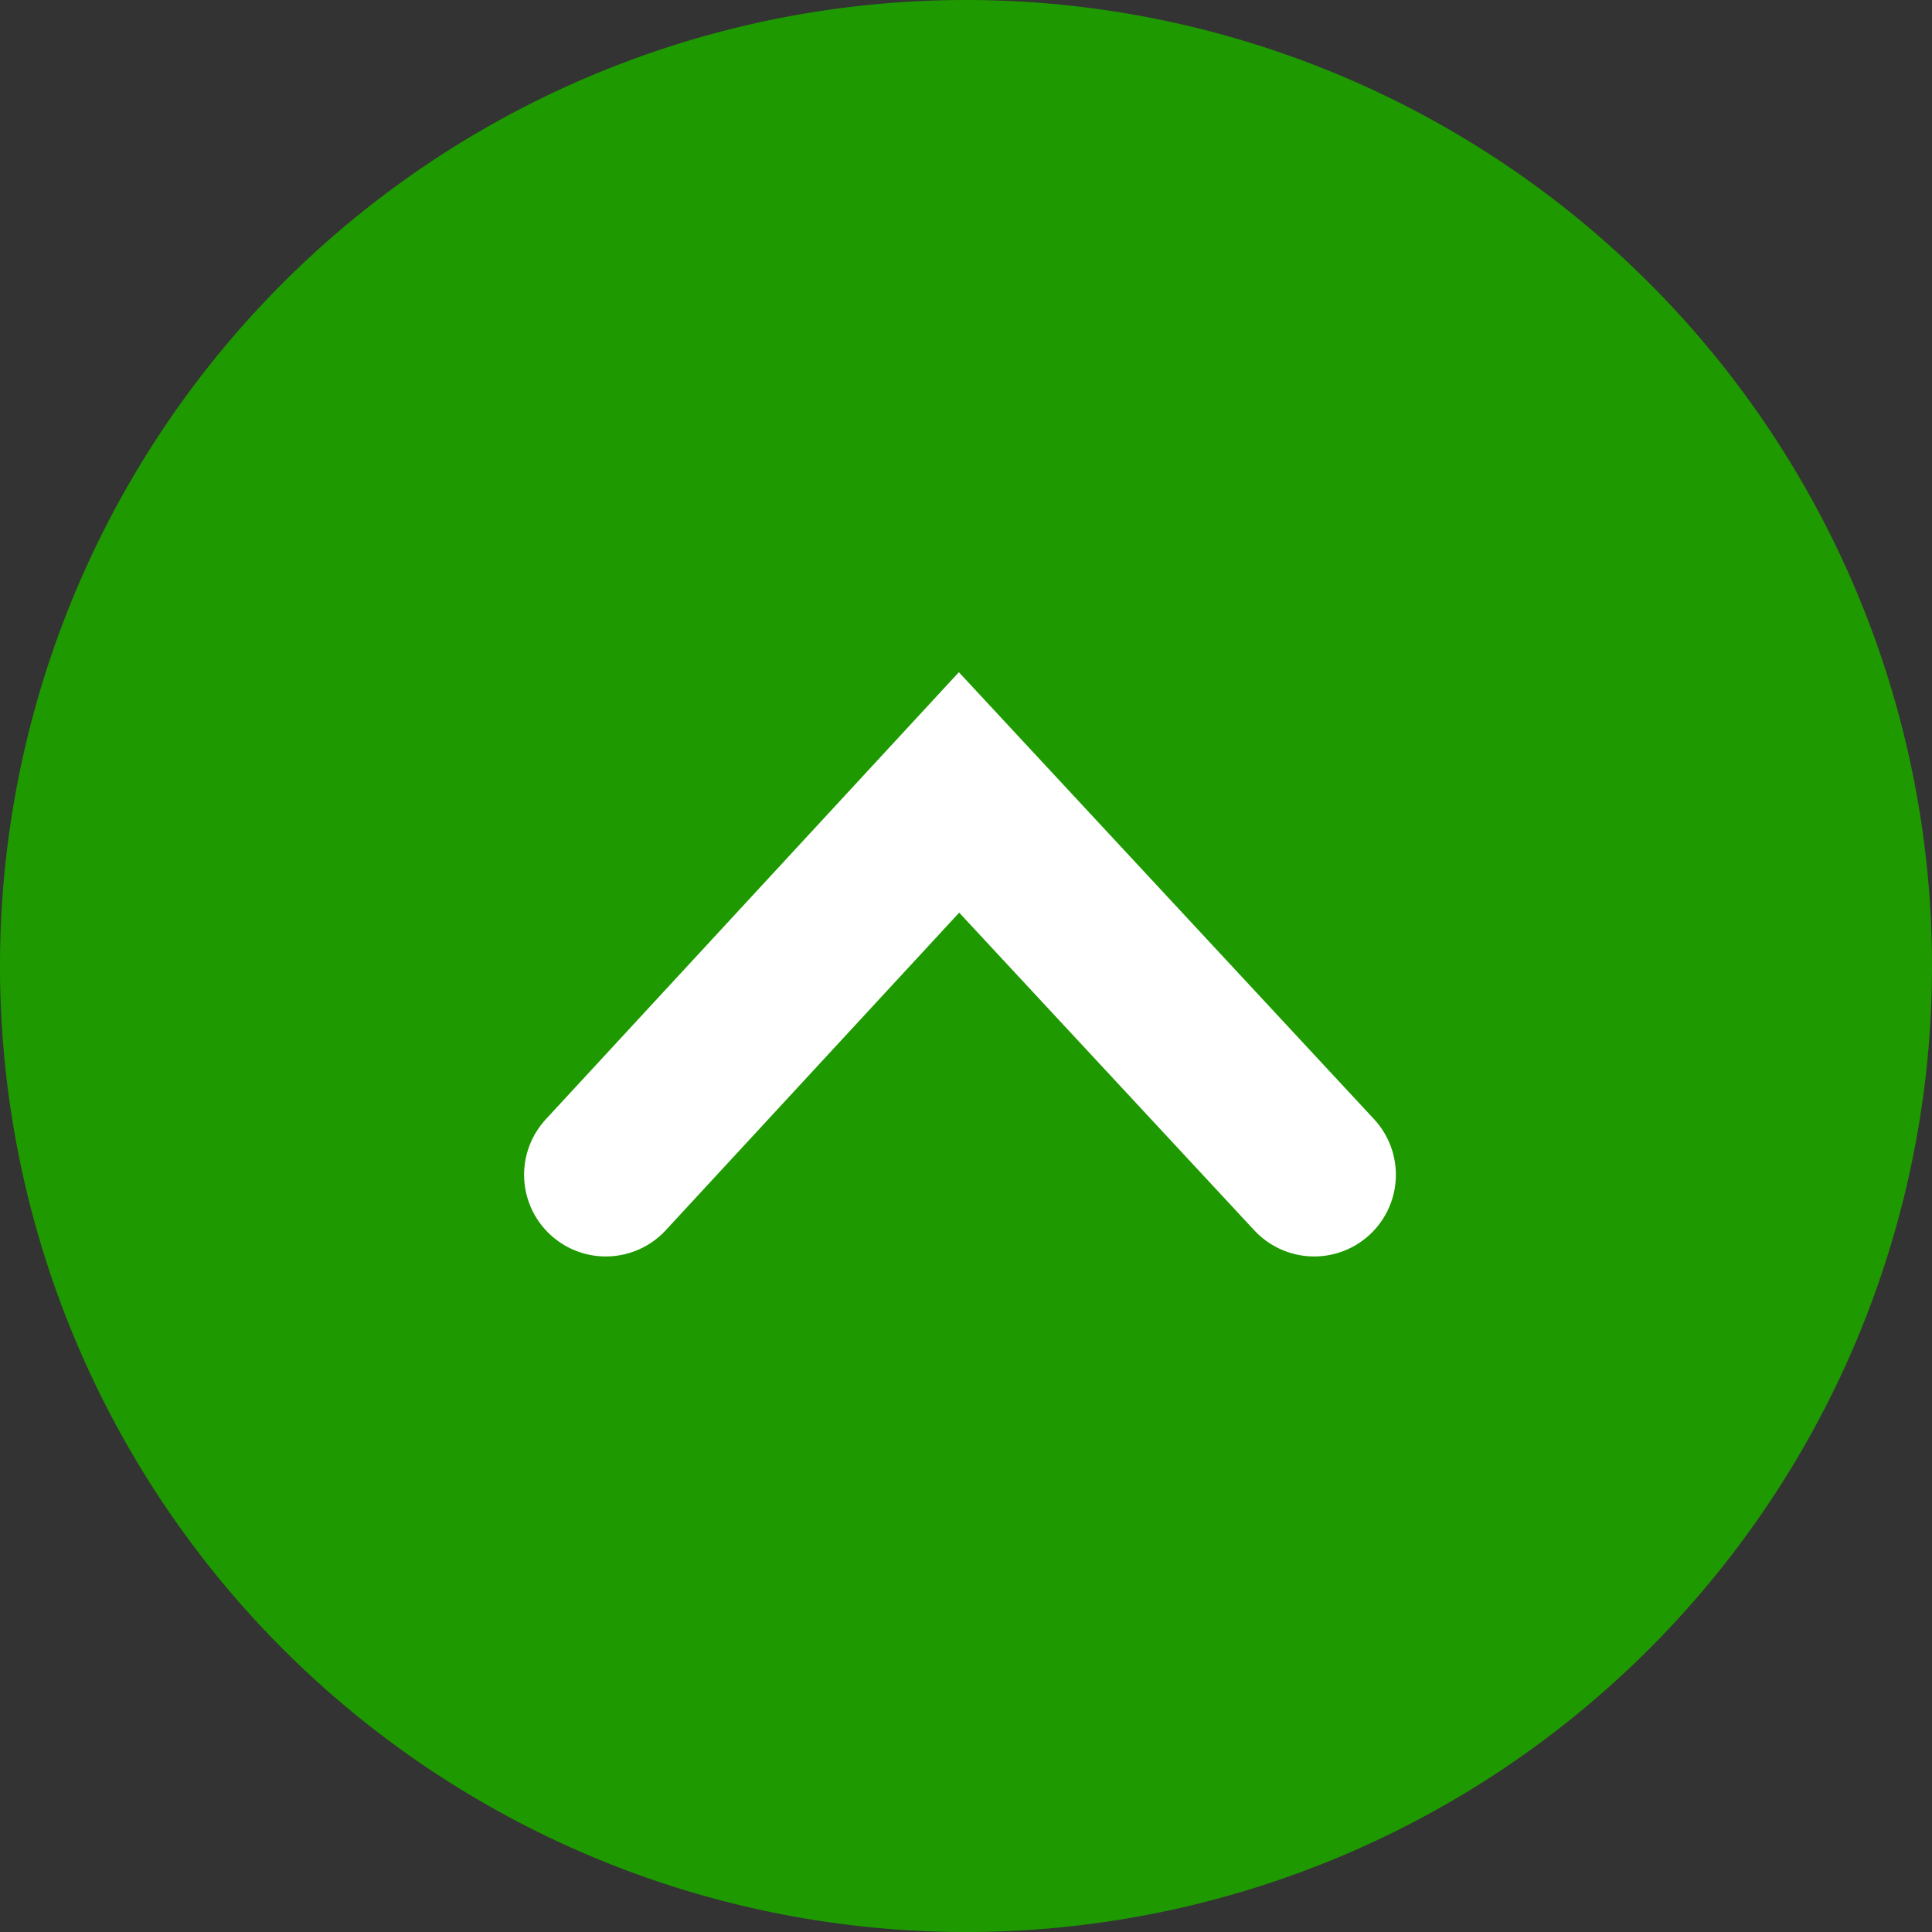 <svg xmlns="http://www.w3.org/2000/svg" width="35.474" height="35.474" viewBox="0 0 35.474 35.474">
  <rect x="0" y="0" width="35.474" height="35.474" fill="#333333" stroke="none"/>
  <g id="Group_67" data-name="Group 67" transform="translate(0 35.474) rotate(-90)">
    <path id="Path_110" data-name="Path 110" d="M17.737,0A17.737,17.737,0,1,1,0,17.737,17.737,17.737,0,0,1,17.737,0Z" fill="#1e9a00"/>
    <path id="Path_40" data-name="Path 40" d="M0,7.02,6.486,0l6.521,7.02" transform="translate(20.924 11.123) rotate(90)" fill="none" stroke="#fff" stroke-linecap="round" stroke-width="3"/>
  </g>
</svg>
